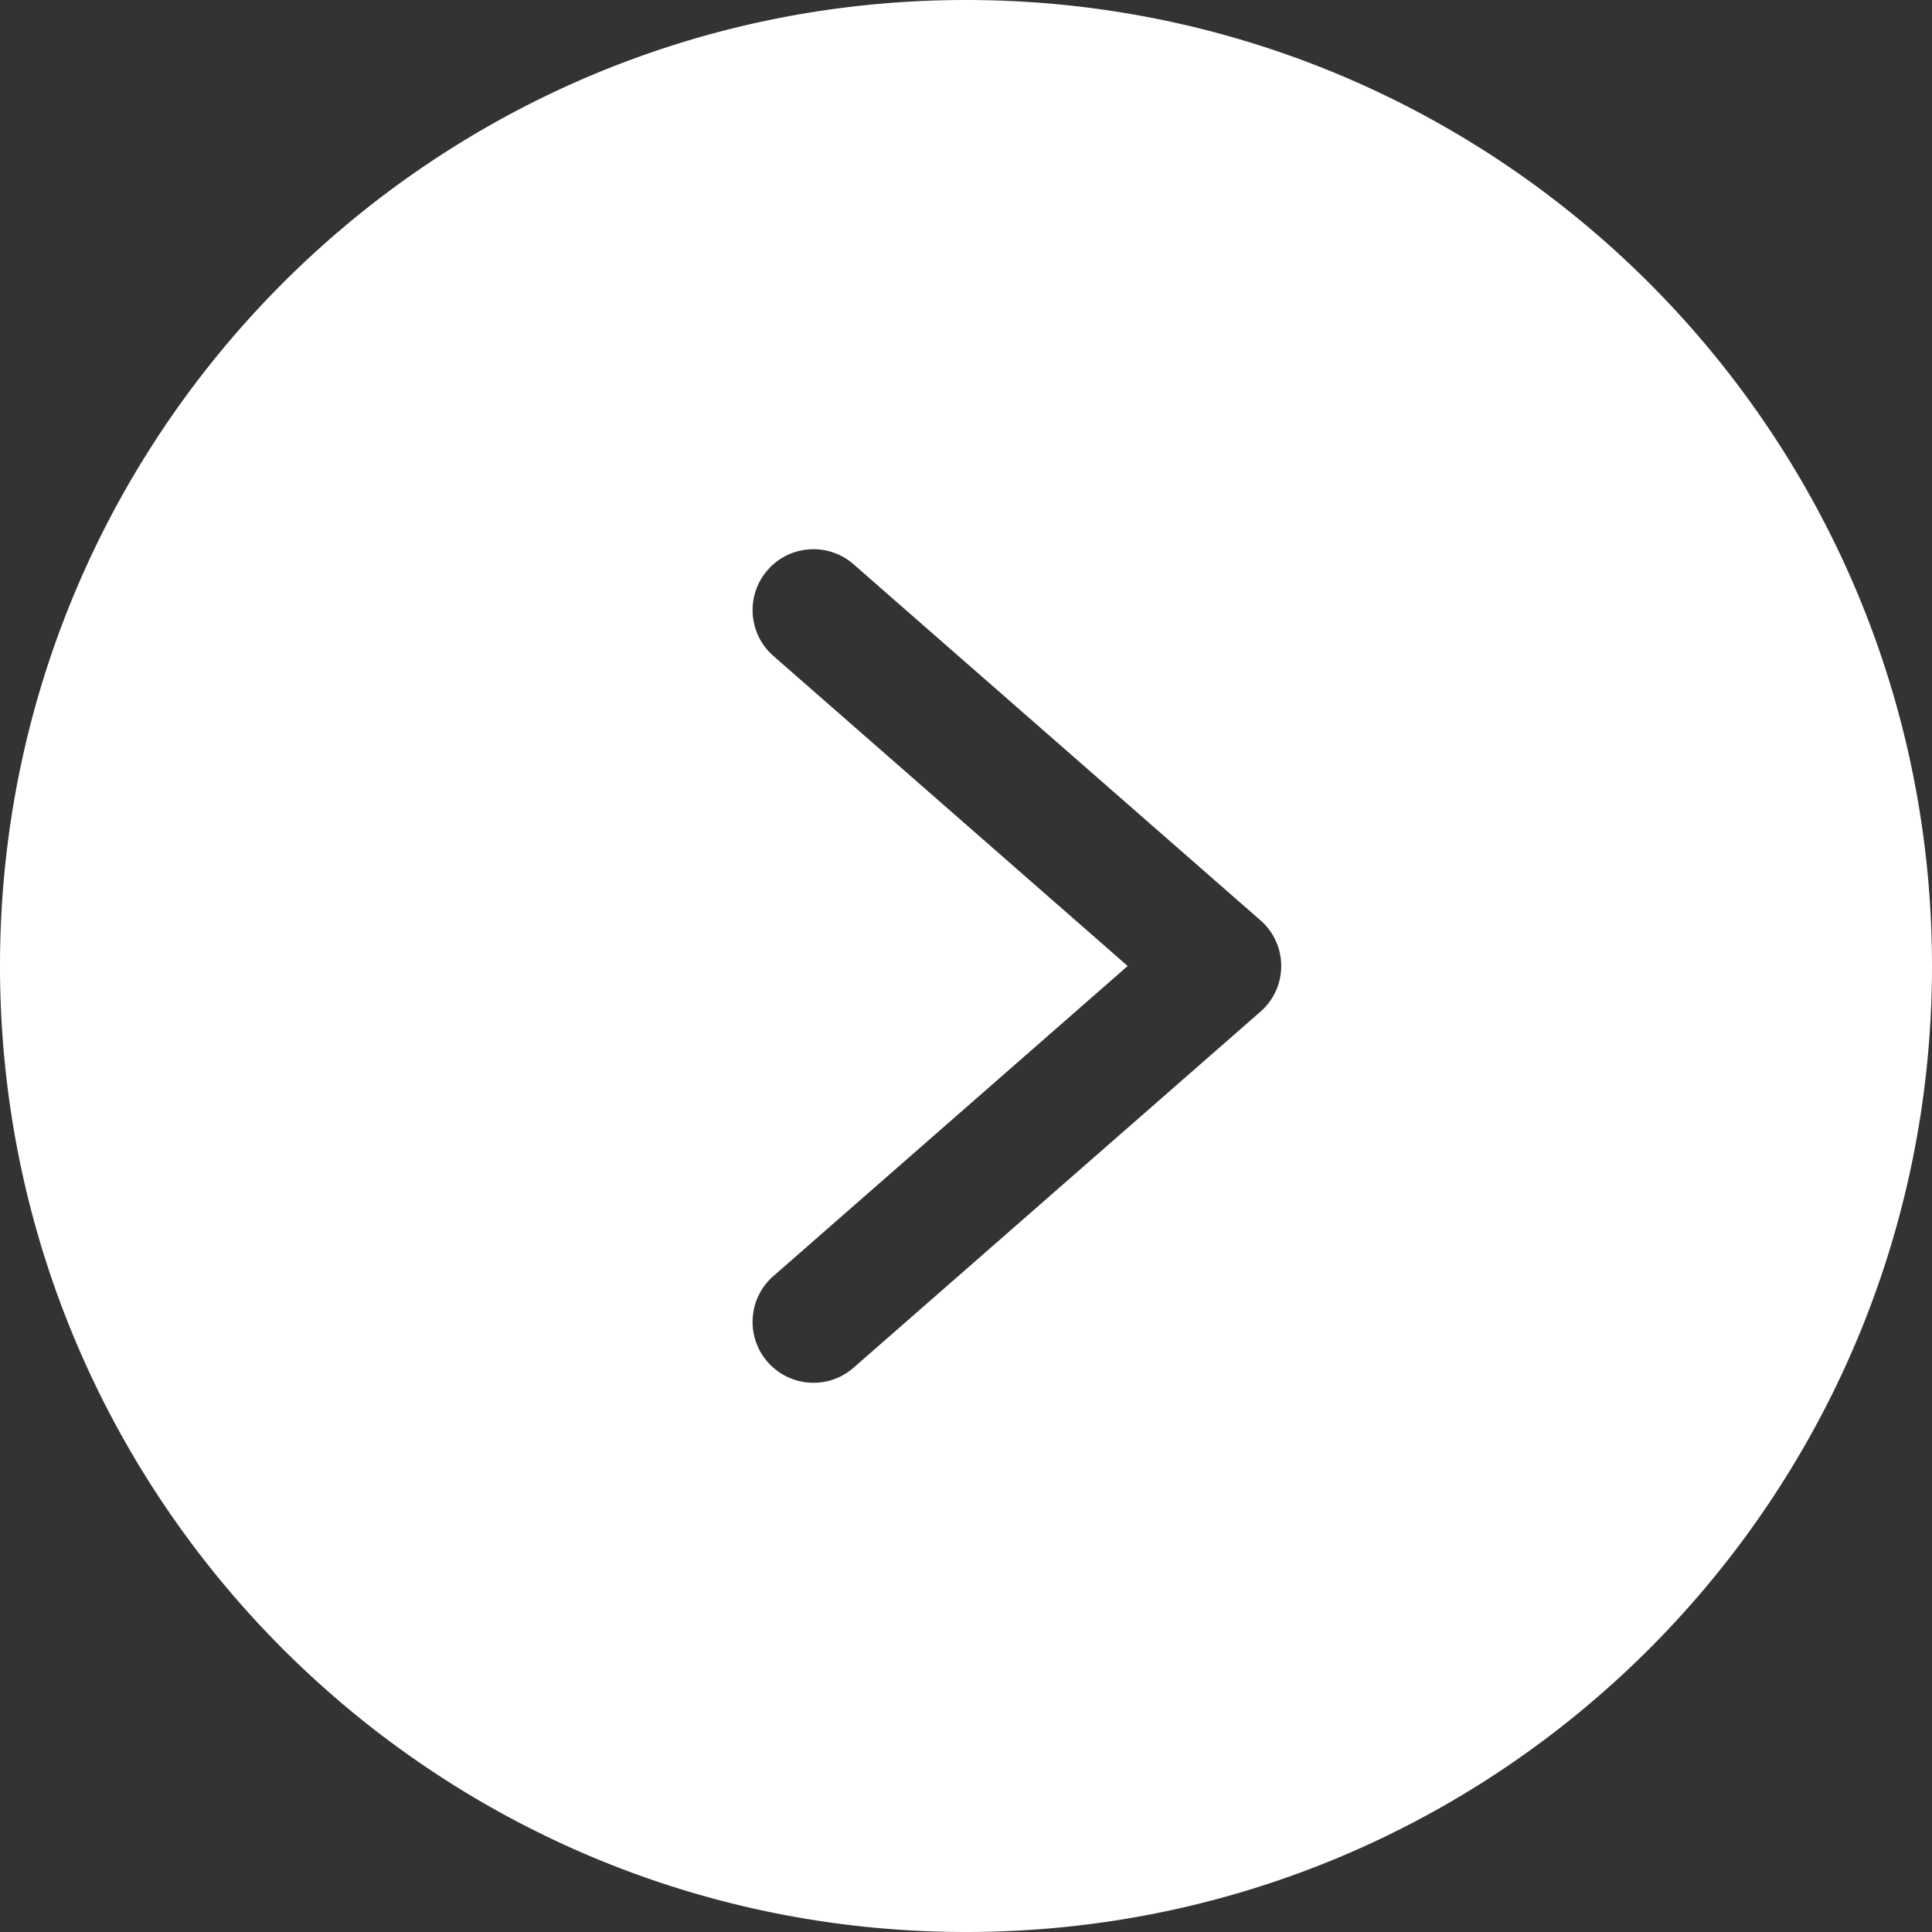 <svg xmlns="http://www.w3.org/2000/svg" version="1.1" xmlns:xlink="http://www.w3.org/1999/xlink" xmlns:svgjs="http://svgjs.com/svgjs" width="512" height="512" x="0" y="0" viewBox="0 0 405.333 405.333" style="enable-background:new 0 0 512 512" xml:space="preserve" class=""><rect x="0" y="0" width="405.333" height="405.333" fill="#333333" stroke="none"/><g><path d="M0 202.668c0 111.93 90.738 202.664 202.668 202.664s202.664-90.734 202.664-202.664C405.332 90.738 314.598 0 202.668 0 90.738 0 0 90.738 0 202.668zm179.094-84.27 85.332 74.668a12.731 12.731 0 0 1 4.375 9.602c0 3.68-1.598 7.184-4.375 9.598l-85.332 74.668c-5.301 4.652-13.375 4.128-18.028-1.172-4.652-5.305-4.128-13.375 1.172-18.028l74.348-65.066-74.348-65.066c-5.3-4.657-5.824-12.727-1.172-18.028 4.653-5.304 12.727-5.828 18.028-1.176zm0 0" fill="#ffffff" data-original="#000000" class=""></path></g></svg>